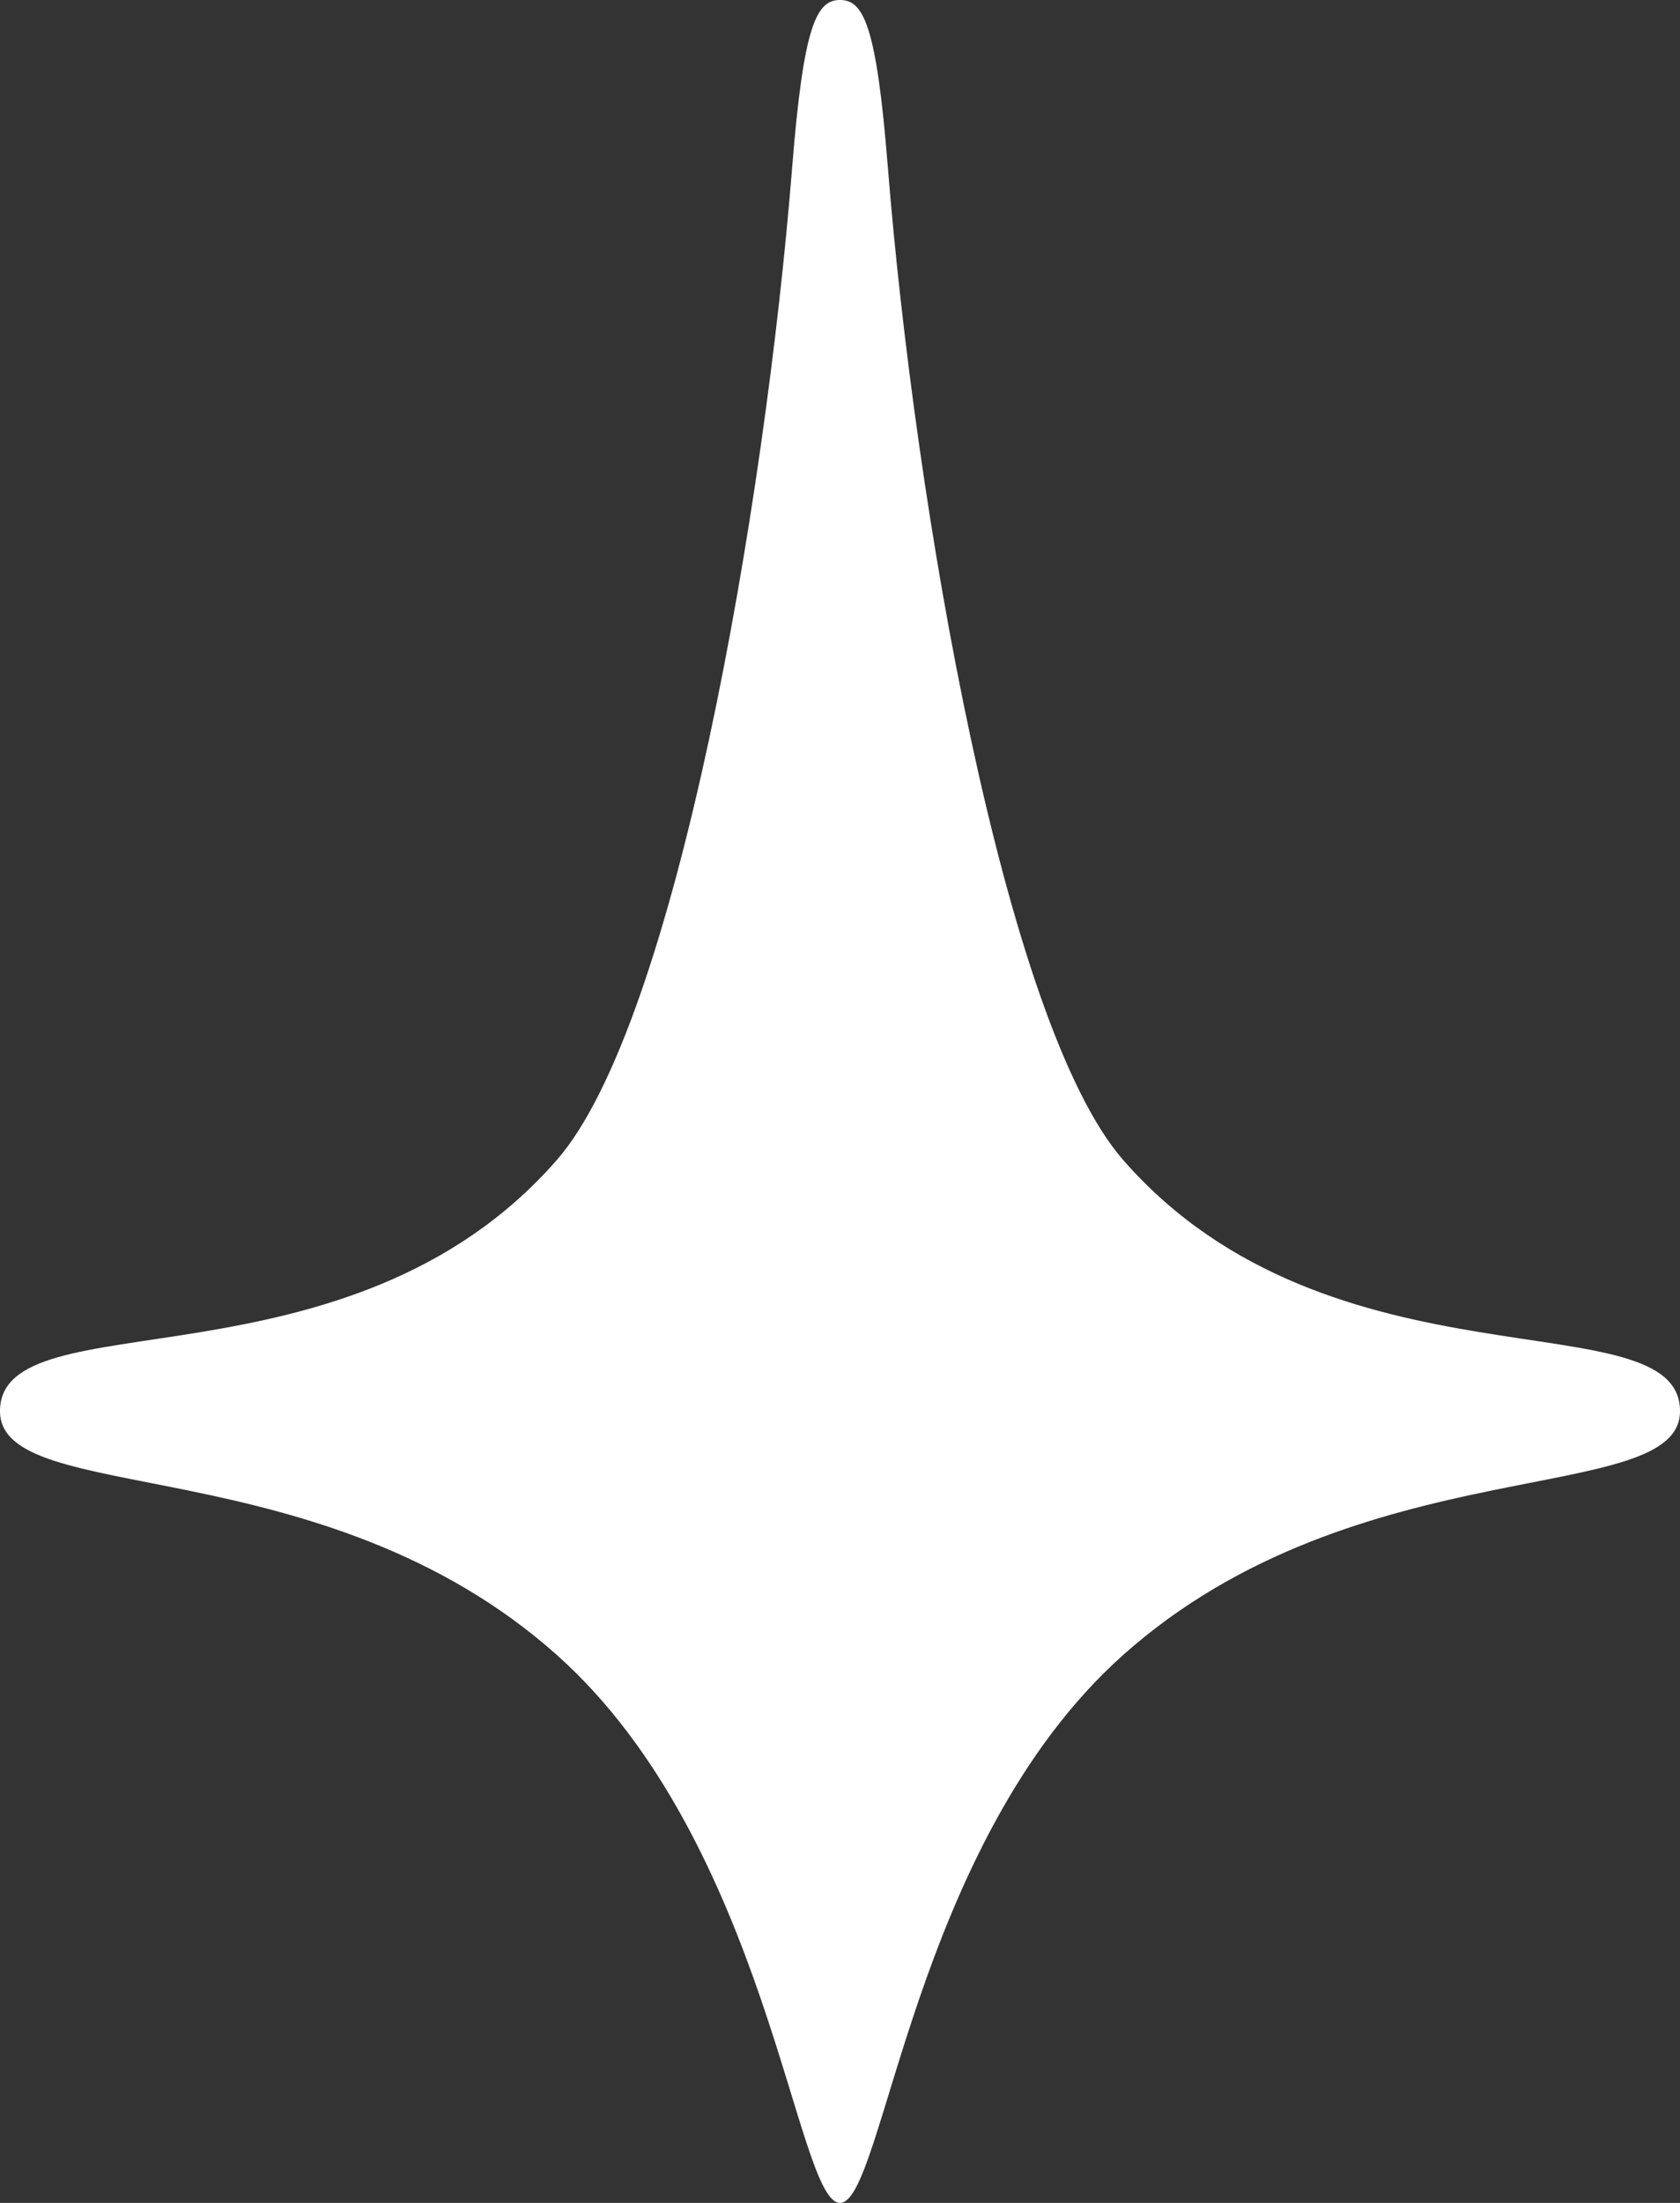 <?xml version="1.0" encoding="UTF-8"?> <svg xmlns="http://www.w3.org/2000/svg" width="29" height="38" viewBox="0 0 29 38" fill="none"><rect x="0" y="0" width="29" height="38" fill="#333333" stroke="none"/><path d="M19.389 20.011C17.33 17.655 15.792 8.713 15.325 2.874C15.129 0.417 14.902 0 14.5 0C14.097 0 13.87 0.425 13.674 2.891C13.207 8.734 11.668 17.657 9.611 20.011C6.017 24.122 0 22.373 0 24.342C0 26.016 5.561 24.938 9.611 28.547C13.257 31.796 13.737 38 14.5 38C15.263 38 15.743 31.796 19.389 28.547C23.439 24.938 29 26.016 29 24.342C29 22.373 22.983 24.122 19.389 20.011Z" fill="white"></path></svg> 
